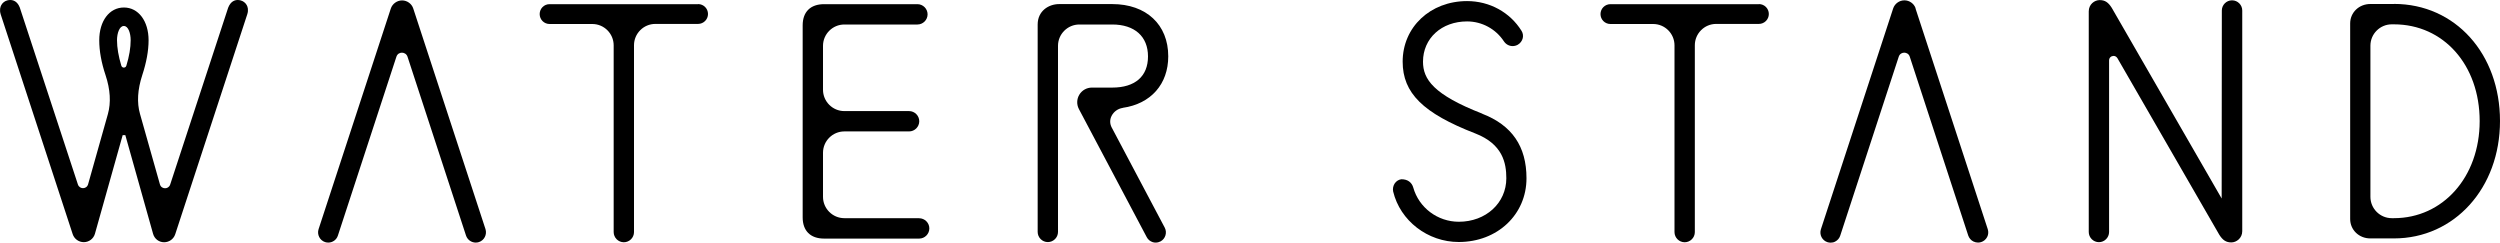 <?xml version="1.0" encoding="UTF-8"?>
<svg id="_レイヤー_2" data-name="レイヤー 2" xmlns="http://www.w3.org/2000/svg" viewBox="0 0 300 29.11">
  <g id="FV">
    <g>
      <path d="M49.59,1.02c-.18-.57-.74-.97-1.34-.97s-1.16.4-1.35.97l-8.67,26.48c-.21.64.14,1.34.78,1.55.12.04.25.06.38.06.53,0,1-.34,1.16-.85l7.02-21.46c.12-.36.42-.48.66-.48s.55.13.67.48l7.02,21.46c.17.51.64.85,1.17.85.13,0,.26-.02.38-.06.64-.21.99-.9.79-1.55L49.59,1.02Z"/>
      <path d="M28.85.04c-.11-.03-.23-.04-.33-.04-.35,0-.84.16-1.14.92l-6.96,21.23c-.11.32-.38.44-.61.44s-.52-.12-.62-.47l-2.39-8.45c-.39-1.36-.29-2.93.27-4.65.5-1.52.76-2.93.76-4.19,0-2.31-1.22-3.93-2.96-3.93s-2.96,1.61-2.96,3.93c0,1.27.25,2.68.76,4.2.57,1.72.66,3.29.28,4.65l-2.38,8.44c-.1.34-.39.46-.61.46-.22,0-.5-.12-.61-.44L2.37.89c-.29-.73-.78-.89-1.13-.89-.11,0-.22.01-.34.04C.58.12.32.32.16.6c-.12.22-.24.58-.08,1.11l8.64,26.38c.19.58.73.97,1.34.97s1.16-.41,1.33-1l3.33-11.84h.32l3.33,11.84c.17.6.7,1.01,1.32,1.01s1.15-.39,1.34-.97L29.68,1.69c.16-.51.04-.88-.08-1.09-.16-.28-.43-.48-.75-.56ZM14.87,3.12c.53,0,.81.88.81,1.7,0,.9-.17,1.94-.52,3.07-.06.2-.24.22-.3.22s-.23-.02-.3-.22c-.34-1.13-.52-2.17-.52-3.07,0-.84.3-1.7.81-1.7Z"/>
      <path d="M83.76.5h-17.82c-.65,0-1.18.53-1.18,1.19s.53,1.19,1.19,1.19h5.13c1.41,0,2.56,1.15,2.56,2.56v22.41c0,.67.55,1.22,1.22,1.22s1.22-.55,1.22-1.22V5.43c0-1.41,1.15-2.56,2.56-2.56h5.13c.65,0,1.19-.53,1.19-1.19s-.53-1.19-1.19-1.19Z"/>
      <path d="M110.3,26.18h-8.98c-1.41,0-2.56-1.15-2.56-2.56v-5.29c0-1.41,1.15-2.56,2.56-2.56h7.77c.67,0,1.22-.55,1.22-1.22s-.55-1.22-1.22-1.22h-7.77c-1.41,0-2.56-1.15-2.56-2.56v-5.27c0-1.41,1.15-2.56,2.56-2.56h8.77c.67,0,1.22-.55,1.22-1.22s-.55-1.22-1.22-1.22h-11.2c-1.64,0-2.57.93-2.57,2.54v23.05c0,1.61.94,2.54,2.57,2.54h11.41c.67,0,1.22-.55,1.22-1.22s-.55-1.22-1.22-1.22Z"/>
      <path d="M134.73,12.94c3.37-.48,5.46-2.84,5.46-6.18,0-3.81-2.64-6.27-6.72-6.27h-6.37c-1.28,0-2.58.84-2.58,2.45v24.89c0,.67.55,1.22,1.22,1.22s1.22-.55,1.22-1.22V5.5c0-1.41,1.15-2.56,2.56-2.56h3.95c2.68,0,4.29,1.43,4.29,3.83s-1.56,3.74-4.29,3.74h-2.44c-.62,0-1.19.32-1.51.85-.32.53-.34,1.18-.05,1.73l8.14,15.37c.15.29.41.5.72.6.12.04.24.05.36.05.2,0,.4-.05.57-.14.59-.31.82-1.06.51-1.65l-6.37-12.03c-.23-.44-.24-.95,0-1.4.26-.5.76-.86,1.33-.94Z"/>
      <path d="M211.07.5h-17.82c-.65,0-1.19.53-1.19,1.19s.53,1.19,1.19,1.19h5.13c1.41,0,2.56,1.15,2.56,2.56v22.41c0,.67.55,1.22,1.22,1.22s1.22-.55,1.22-1.22V5.43c0-1.41,1.15-2.56,2.56-2.56h5.13c.65,0,1.19-.53,1.19-1.19s-.53-1.19-1.19-1.19Z"/>
      <path d="M229.88,1.01c-.19-.57-.74-.97-1.35-.97s-1.16.4-1.35.97l-8.67,26.5c-.1.31-.08.64.07.94.15.29.4.51.71.61.13.04.26.06.39.06.19,0,.38-.04.54-.13.29-.15.51-.4.61-.72l7.02-21.47c.12-.36.42-.48.66-.48s.55.13.66.48l7.02,21.47c.11.31.33.57.62.71.17.08.36.13.55.13.13,0,.26-.02.38-.06.31-.1.56-.31.72-.61.15-.29.17-.63.07-.94l-8.67-26.49Z"/>
      <path d="M177.9,13.65c-5.92-2.3-7.14-4.16-7.14-6.25,0-2.8,2.23-4.83,5.29-4.83,1.78,0,3.44.9,4.42,2.39.24.36.63.57,1.05.57.21,0,.43-.06.61-.16.3-.17.52-.46.6-.79.07-.3.02-.61-.14-.87-1.39-2.24-3.84-3.58-6.54-3.58-4.41,0-7.73,3.12-7.73,7.27,0,3.76,2.44,6.18,8.71,8.61,3.3,1.28,3.73,3.55,3.73,5.38,0,2.97-2.45,5.22-5.7,5.22-2.55,0-4.79-1.69-5.47-4.11-.17-.6-.66-.99-1.4-.99,0,0-.02,0-.03,0-.31.04-.58.21-.78.48-.2.29-.27.66-.2.99.84,3.51,4.15,6.06,7.87,6.06,4.64,0,8.13-3.29,8.13-7.65,0-3.82-1.74-6.36-5.31-7.74Z"/>
      <path d="M267.84.04c-.67,0-1.22.55-1.22,1.22l-.02,22.56L253.41.94c-.42-.67-.83-.93-1.45-.93s-1.31.51-1.31,1.35v26.48c0,.67.55,1.22,1.22,1.22s1.22-.55,1.22-1.22V7.25c0-.35.28-.54.54-.54.11,0,.32.04.46.27l12.22,21.18c.42.67.83.93,1.45.93s1.31-.52,1.31-1.35V1.26c0-.67-.55-1.22-1.22-1.22Z"/>
      <path d="M287.27.48h-2.83c-1.36,0-2.42,1.02-2.42,2.33v23.47c0,1.31,1.06,2.33,2.42,2.33h2.83c7.26,0,12.73-6.05,12.73-14.09s-5.35-14.05-12.73-14.05ZM284.45,23.61V5.48c0-1.41,1.15-2.56,2.56-2.56h.26c5.96,0,10.29,4.88,10.29,11.61s-4.43,11.65-10.29,11.65h-.26c-1.41,0-2.56-1.15-2.56-2.56Z"/>
    </g>
  </g>
</svg>